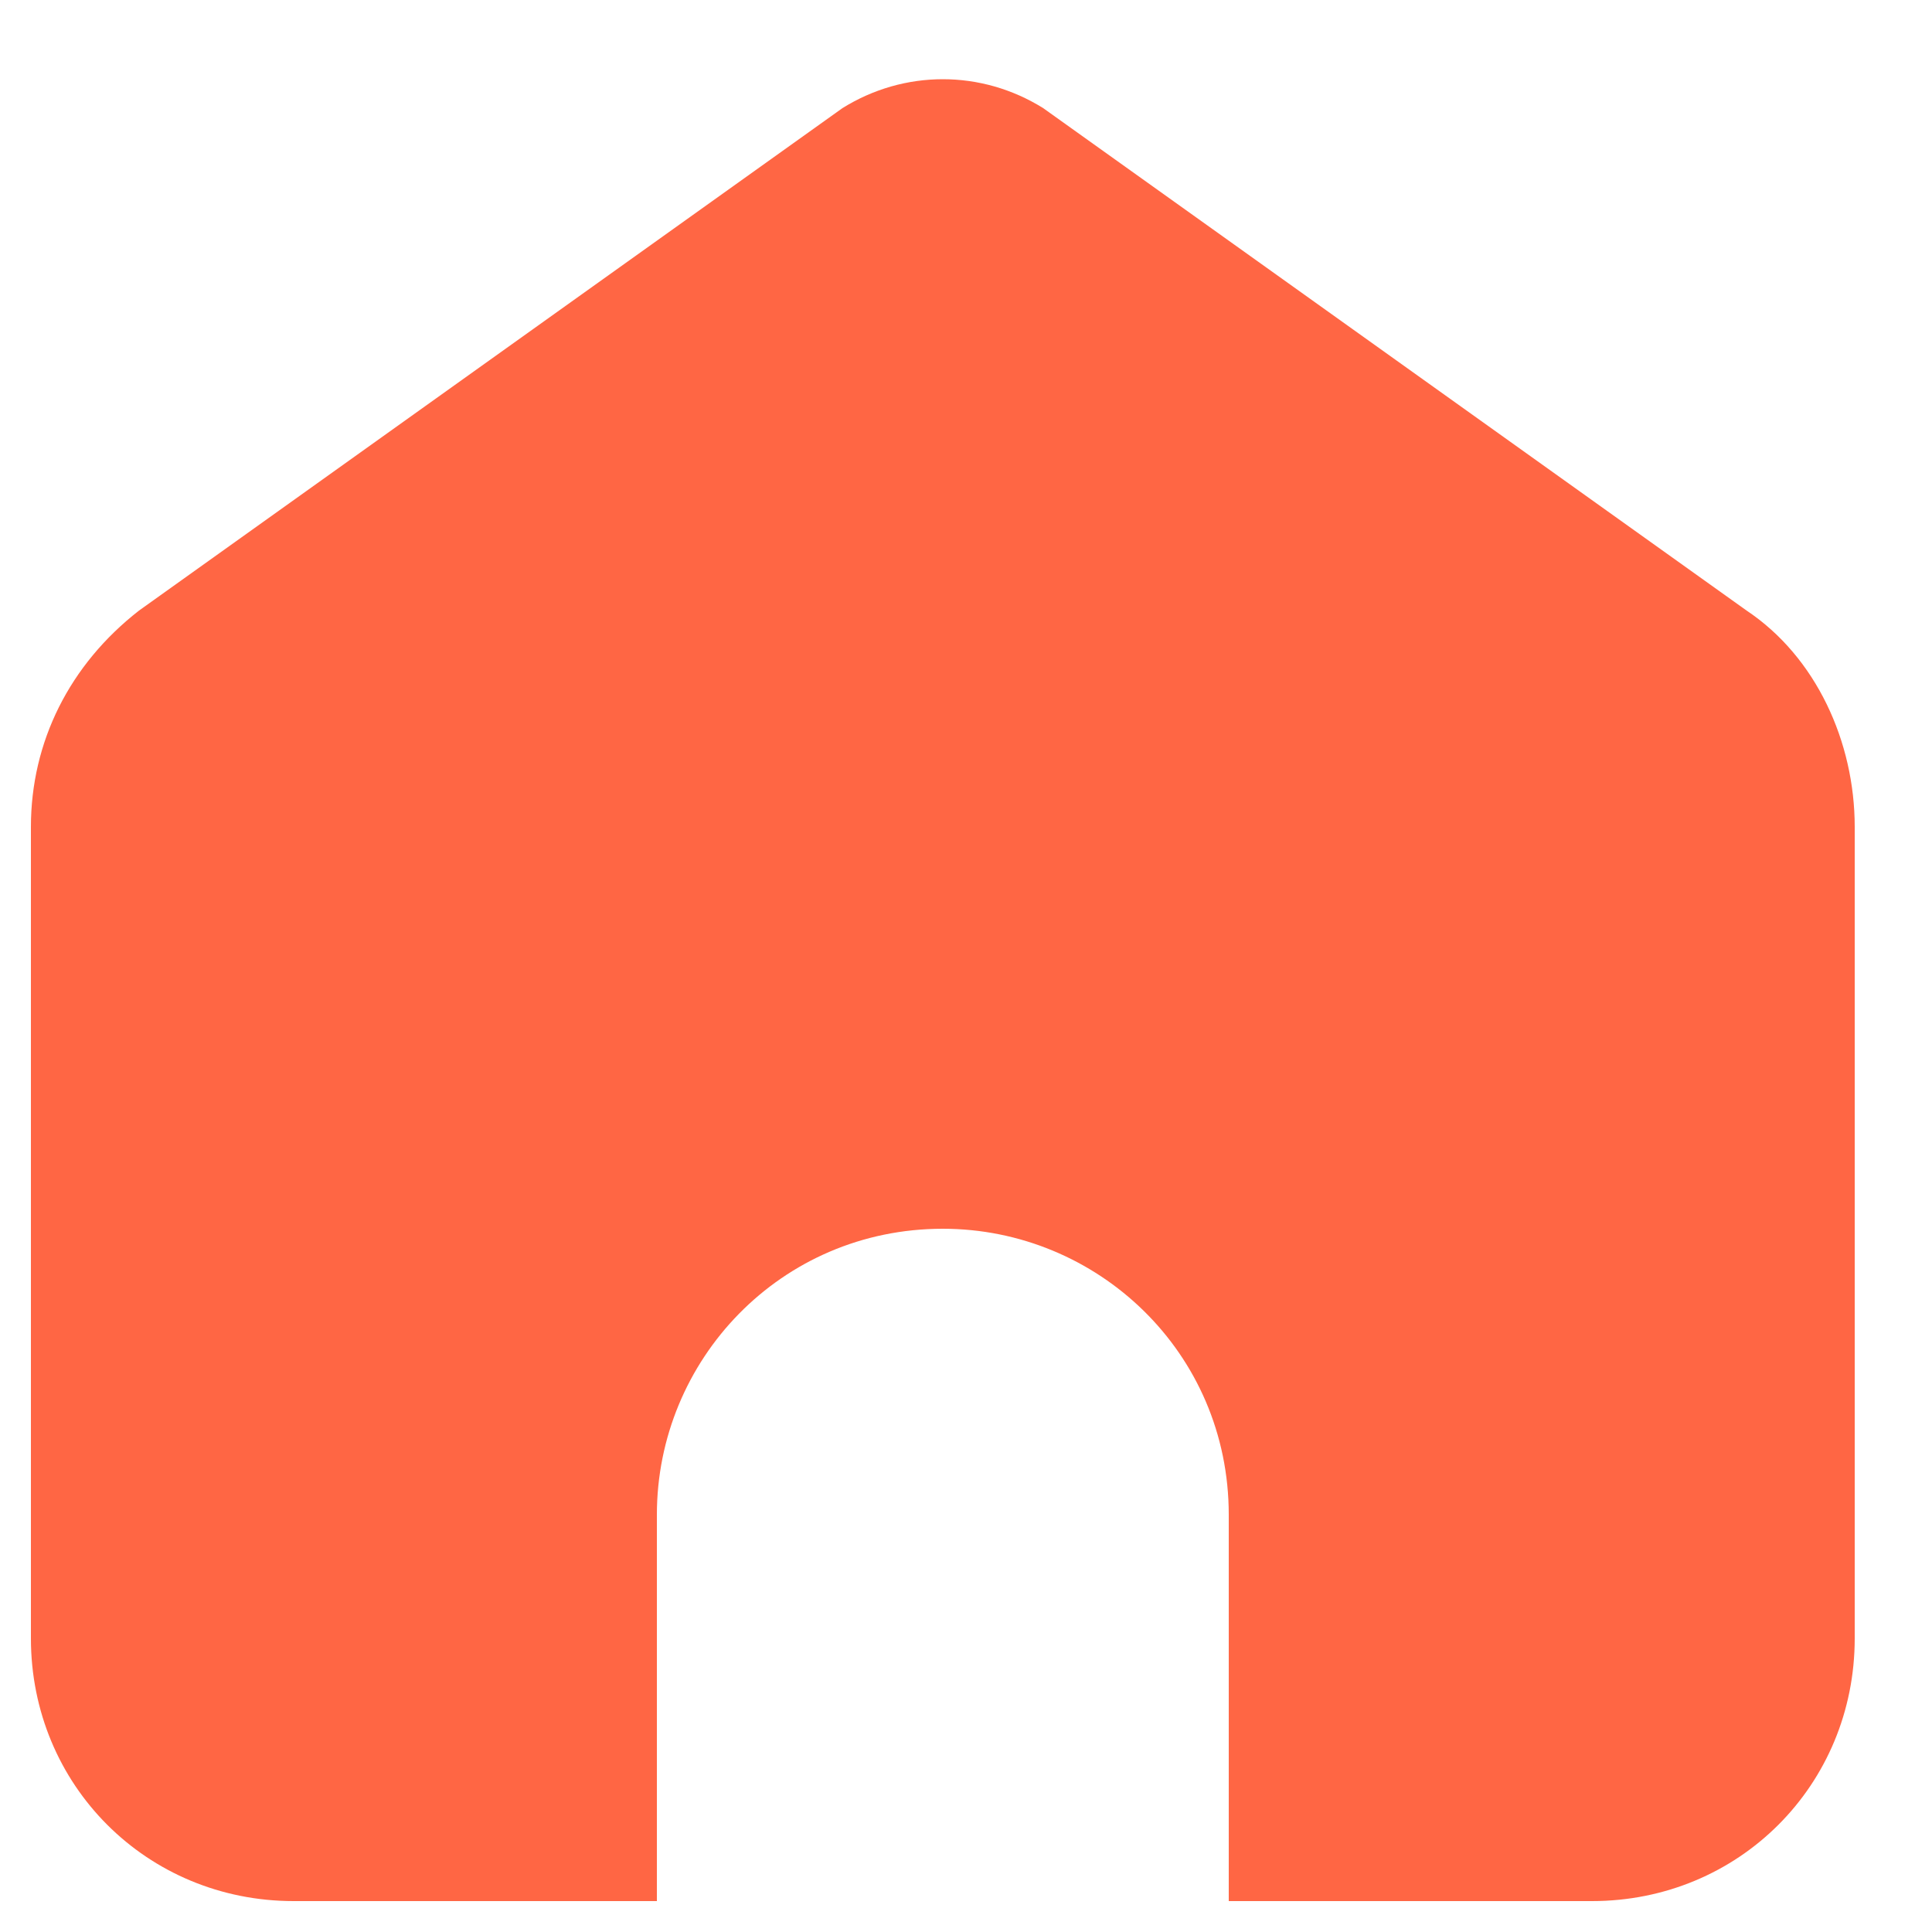 <?xml version="1.0" encoding="utf-8"?>
<!-- Generator: Adobe Illustrator 23.1.0, SVG Export Plug-In . SVG Version: 6.00 Build 0)  -->
<svg version="1.1" id="图层_1" xmlns="http://www.w3.org/2000/svg" xmlns:xlink="http://www.w3.org/1999/xlink" x="0px" y="0px"
	 viewBox="0 0 25 25" style="enable-background:new 0 0 25 25;" xml:space="preserve">
<style type="text/css">
	.st0{fill:#f64;}
</style>
<g>
	<g>
		<path class="st0" d="M13.5,1.4l9.1,6.5c0.9,0.6,1.4,1.7,1.4,2.8v10.5c0,1.9-1.5,3.4-3.4,3.4h-4.7v-5c0-2.1-1.7-3.7-3.7-3.7
			c-2.1,0-3.7,1.7-3.7,3.7v5H3.8c-1.9,0-3.4-1.5-3.4-3.4V10.7c0-1.1,0.5-2.1,1.4-2.8l9.1-6.5C11.7,0.9,12.7,0.9,13.5,1.4L13.5,1.4z
			 M13.5,1.4"/>
	</g>
</g>
<g>
</g>
<g>
</g>
<g>
</g>
<g>
</g>
<g>
</g>
<g>
</g>
<g>
</g>
<g>
</g>
<g>
</g>
<g>
</g>
<g>
</g>
<g>
</g>
<g>
</g>
<g>
</g>
<g>
</g>
</svg>
